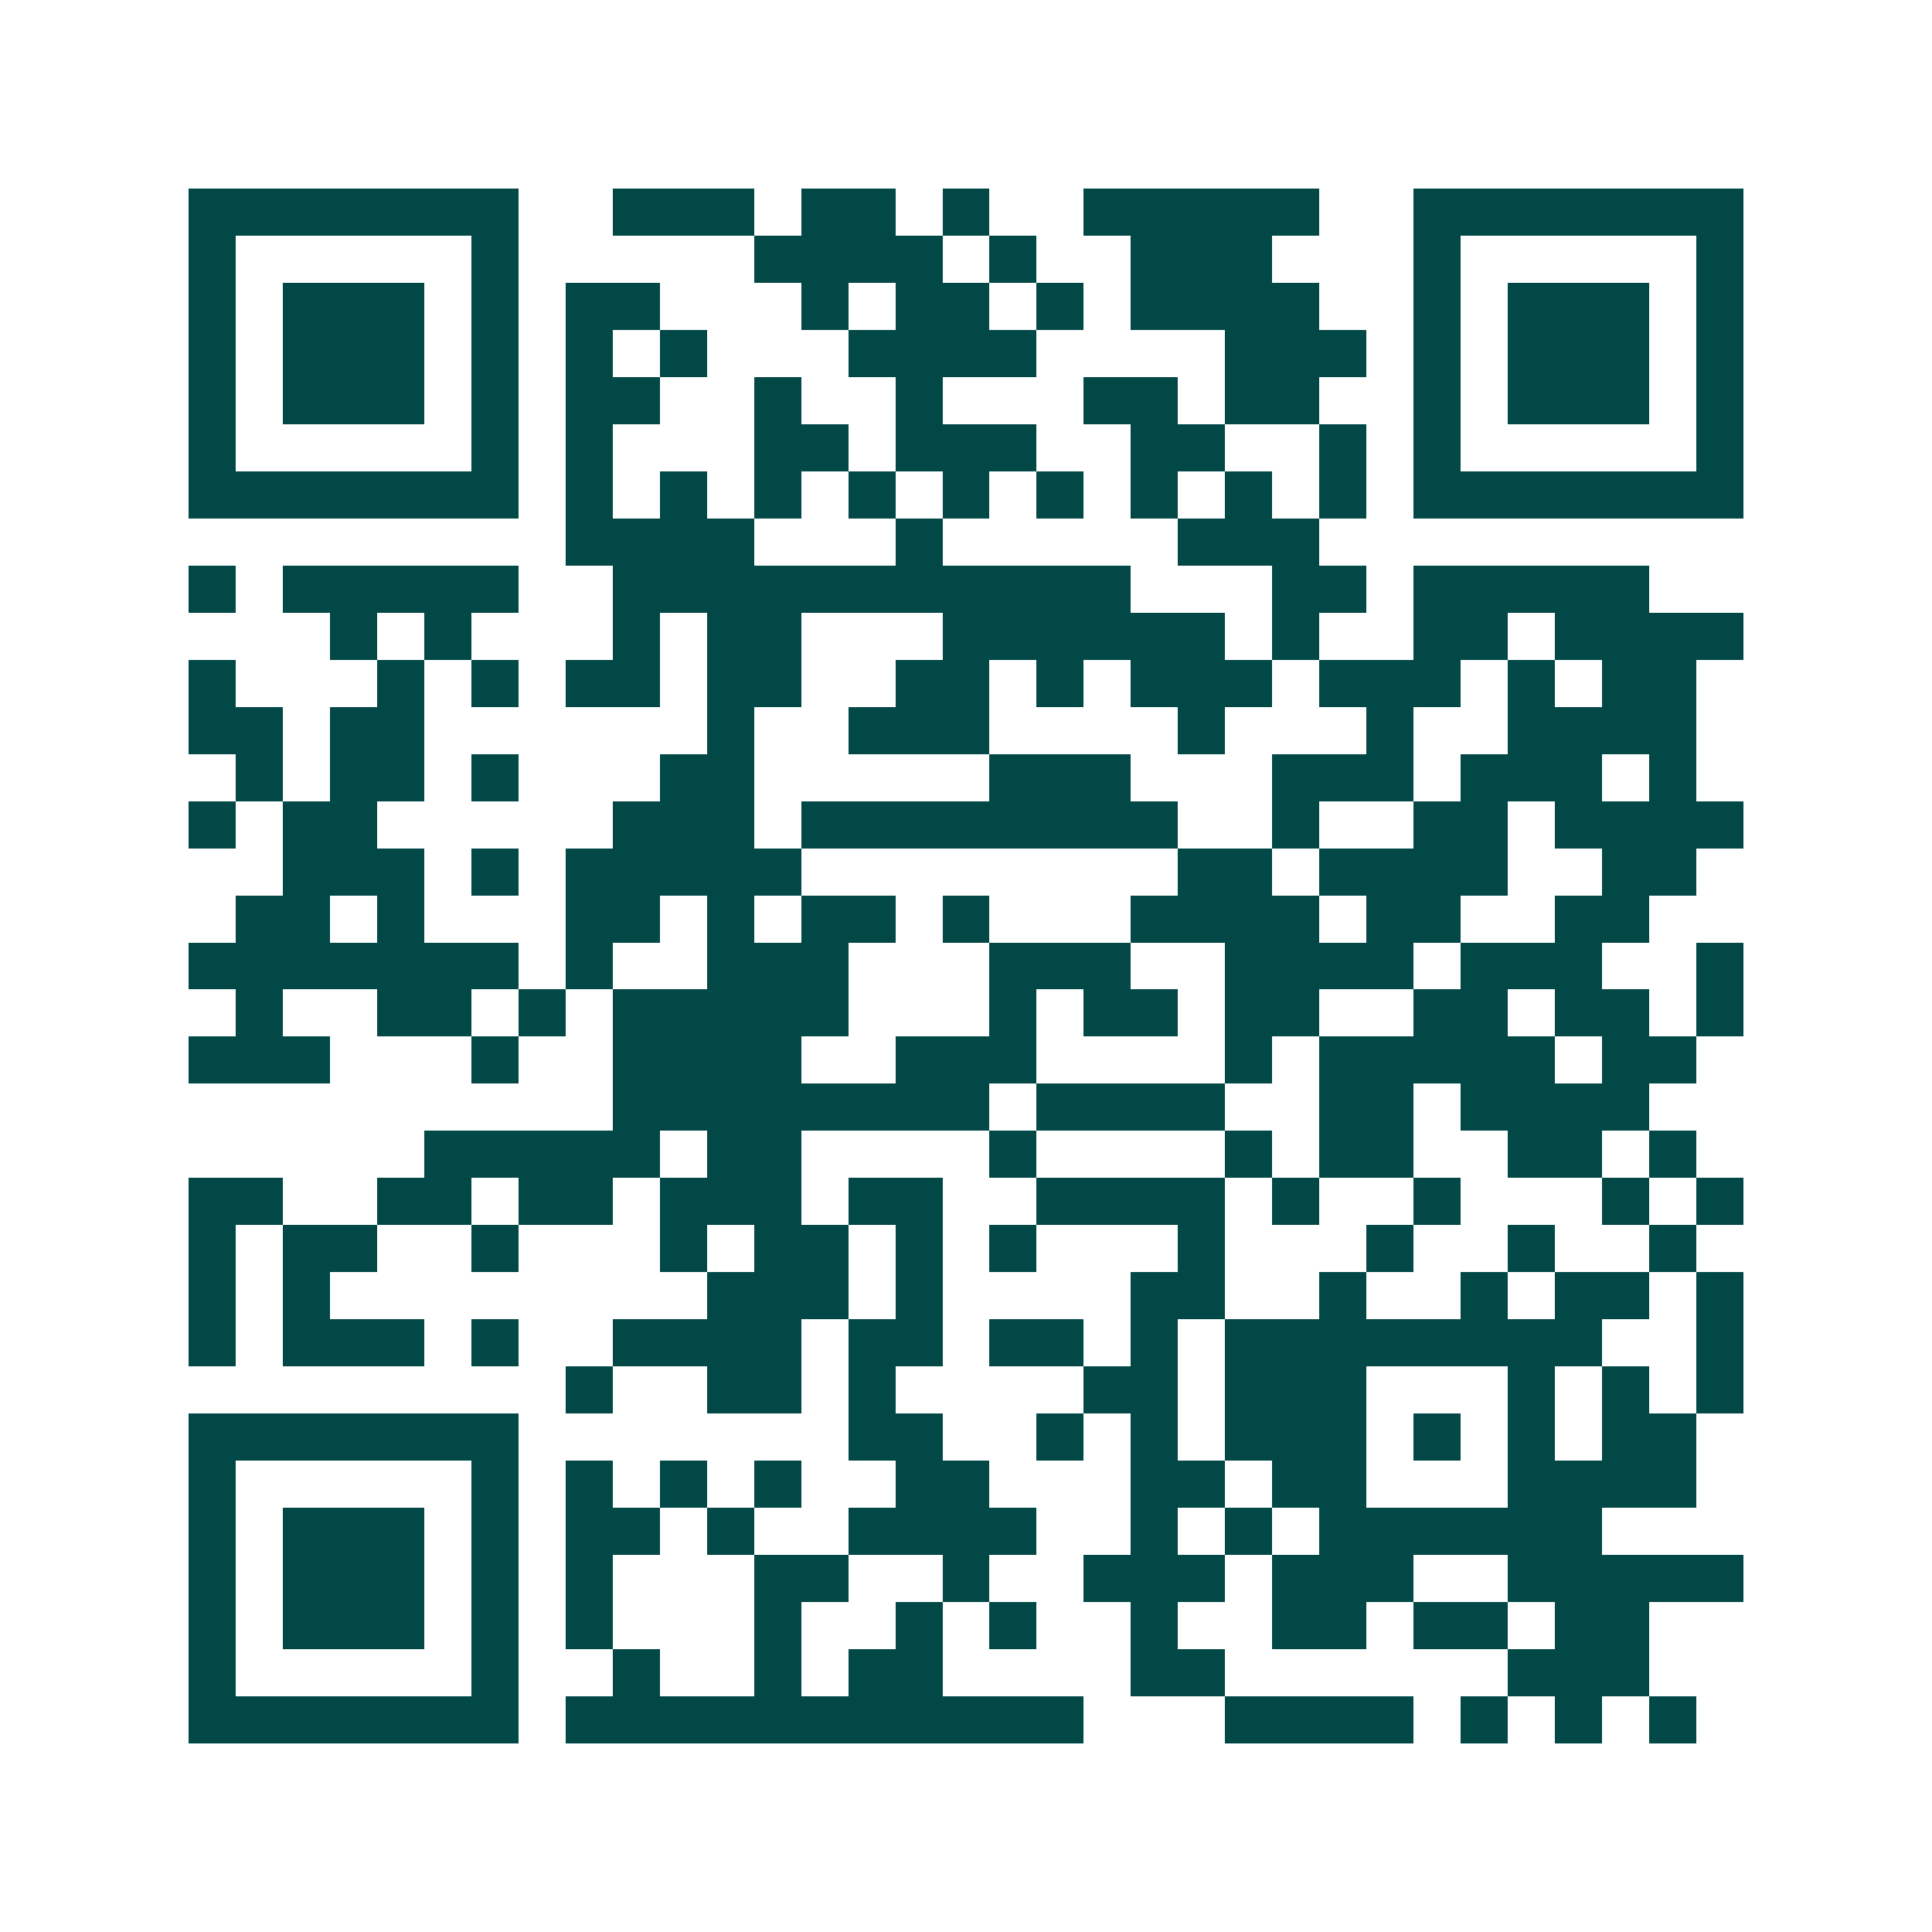 <svg xmlns="http://www.w3.org/2000/svg" width="200" height="200" viewBox="0 0 41 41" shape-rendering="crispEdges"><path fill="#ffffff" d="M0 0h41v41H0z"/><path stroke="#014847" d="M4 4.5h7m2 0h3m1 0h2m1 0h1m2 0h5m2 0h7M4 5.5h1m5 0h1m5 0h4m1 0h1m2 0h3m3 0h1m5 0h1M4 6.5h1m1 0h3m1 0h1m1 0h2m3 0h1m1 0h2m1 0h1m1 0h4m2 0h1m1 0h3m1 0h1M4 7.5h1m1 0h3m1 0h1m1 0h1m1 0h1m3 0h4m4 0h3m1 0h1m1 0h3m1 0h1M4 8.5h1m1 0h3m1 0h1m1 0h2m2 0h1m2 0h1m3 0h2m1 0h2m2 0h1m1 0h3m1 0h1M4 9.5h1m5 0h1m1 0h1m3 0h2m1 0h3m2 0h2m2 0h1m1 0h1m5 0h1M4 10.5h7m1 0h1m1 0h1m1 0h1m1 0h1m1 0h1m1 0h1m1 0h1m1 0h1m1 0h1m1 0h7M12 11.5h4m3 0h1m5 0h3M4 12.5h1m1 0h5m2 0h11m3 0h2m1 0h5M7 13.5h1m1 0h1m3 0h1m1 0h2m3 0h6m1 0h1m2 0h2m1 0h4M4 14.5h1m3 0h1m1 0h1m1 0h2m1 0h2m2 0h2m1 0h1m1 0h3m1 0h3m1 0h1m1 0h2M4 15.5h2m1 0h2m6 0h1m2 0h3m4 0h1m3 0h1m2 0h4M5 16.5h1m1 0h2m1 0h1m3 0h2m5 0h3m3 0h3m1 0h3m1 0h1M4 17.5h1m1 0h2m5 0h3m1 0h8m2 0h1m2 0h2m1 0h4M6 18.5h3m1 0h1m1 0h5m8 0h2m1 0h4m2 0h2M5 19.5h2m1 0h1m3 0h2m1 0h1m1 0h2m1 0h1m3 0h4m1 0h2m2 0h2M4 20.5h7m1 0h1m2 0h3m3 0h3m2 0h4m1 0h3m2 0h1M5 21.5h1m2 0h2m1 0h1m1 0h5m3 0h1m1 0h2m1 0h2m2 0h2m1 0h2m1 0h1M4 22.5h3m3 0h1m2 0h4m2 0h3m4 0h1m1 0h5m1 0h2M13 23.5h8m1 0h4m2 0h2m1 0h4M9 24.5h5m1 0h2m4 0h1m4 0h1m1 0h2m2 0h2m1 0h1M4 25.5h2m2 0h2m1 0h2m1 0h3m1 0h2m2 0h4m1 0h1m2 0h1m3 0h1m1 0h1M4 26.5h1m1 0h2m2 0h1m3 0h1m1 0h2m1 0h1m1 0h1m3 0h1m3 0h1m2 0h1m2 0h1M4 27.5h1m1 0h1m8 0h3m1 0h1m4 0h2m2 0h1m2 0h1m1 0h2m1 0h1M4 28.5h1m1 0h3m1 0h1m2 0h4m1 0h2m1 0h2m1 0h1m1 0h8m2 0h1M12 29.5h1m2 0h2m1 0h1m4 0h2m1 0h3m3 0h1m1 0h1m1 0h1M4 30.5h7m7 0h2m2 0h1m1 0h1m1 0h3m1 0h1m1 0h1m1 0h2M4 31.5h1m5 0h1m1 0h1m1 0h1m1 0h1m2 0h2m3 0h2m1 0h2m3 0h4M4 32.5h1m1 0h3m1 0h1m1 0h2m1 0h1m2 0h4m2 0h1m1 0h1m1 0h6M4 33.5h1m1 0h3m1 0h1m1 0h1m3 0h2m2 0h1m2 0h3m1 0h3m2 0h5M4 34.5h1m1 0h3m1 0h1m1 0h1m3 0h1m2 0h1m1 0h1m2 0h1m2 0h2m1 0h2m1 0h2M4 35.5h1m5 0h1m2 0h1m2 0h1m1 0h2m4 0h2m6 0h3M4 36.5h7m1 0h11m3 0h4m1 0h1m1 0h1m1 0h1"/></svg>
